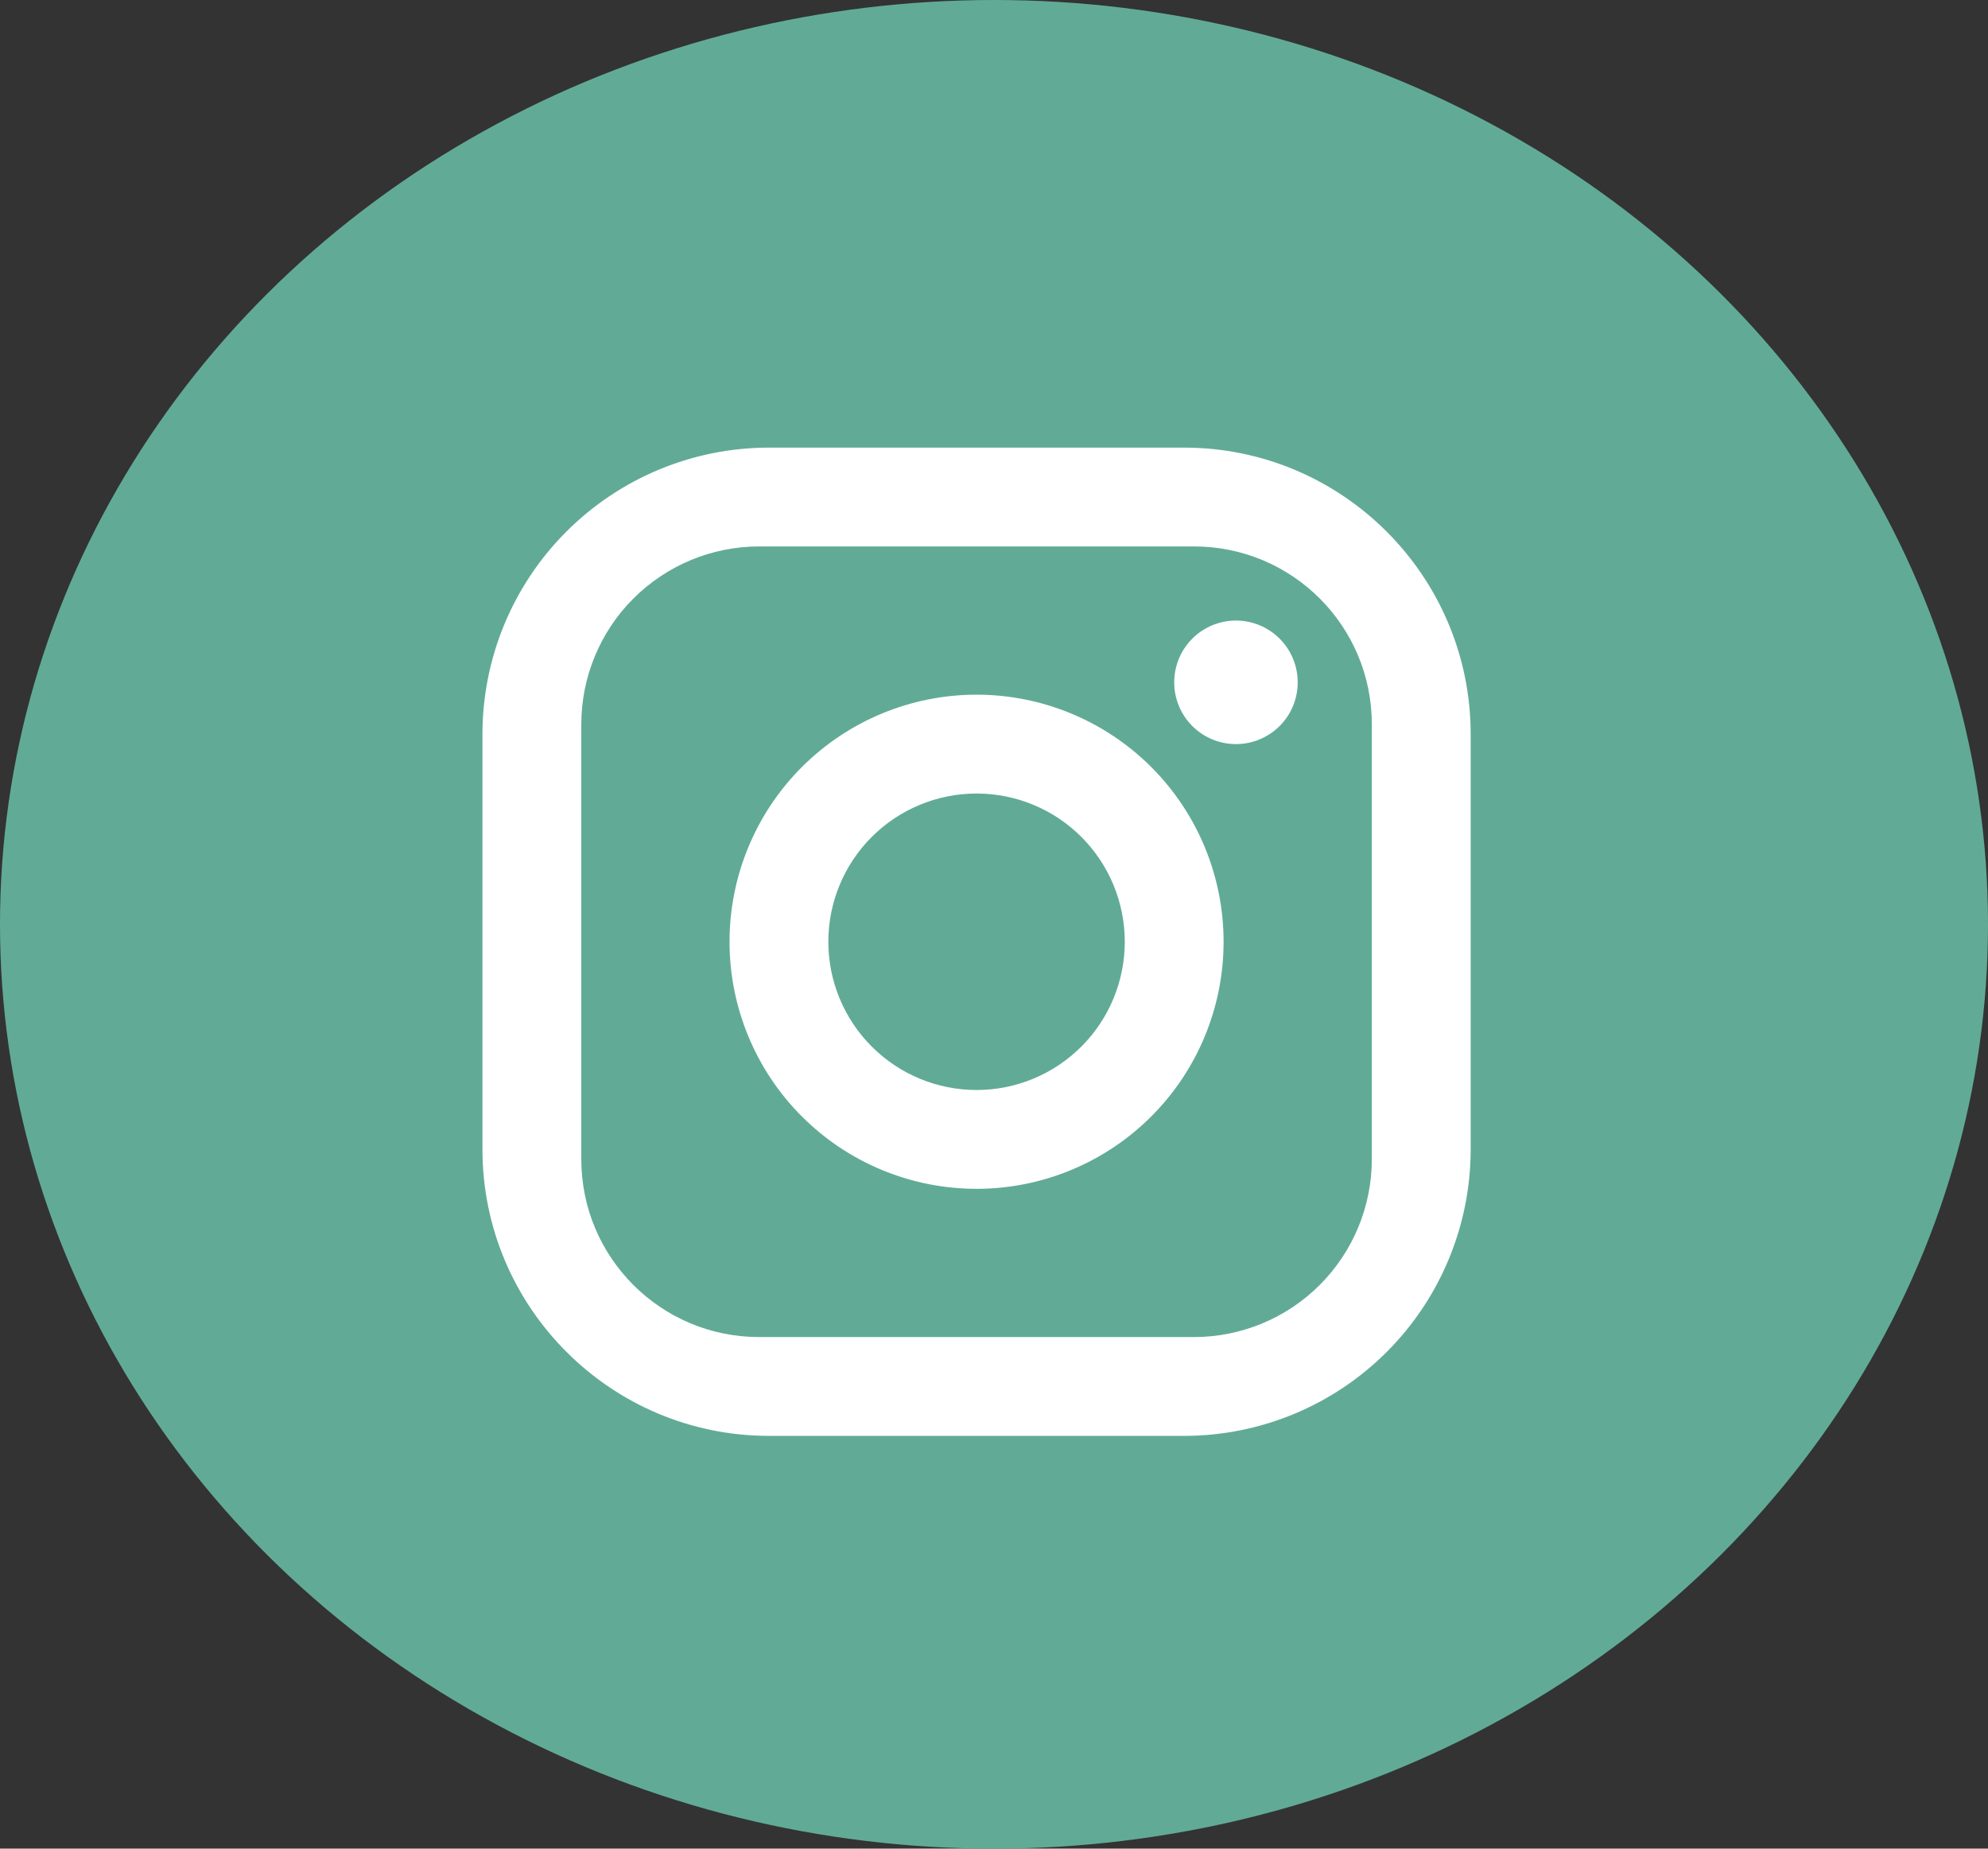 <?xml version="1.0" encoding="UTF-8"?> <svg xmlns="http://www.w3.org/2000/svg" width="57" height="53" viewBox="0 0 57 53" fill="none"><rect x="0" y="0" width="57" height="53" fill="#333333" stroke="none"/> <ellipse cx="28.5" cy="26.5" rx="28.5" ry="26.5" fill="#61AB96"></ellipse> <path d="M22.05 12.833H33.95C38.483 12.833 42.167 16.516 42.167 21.05V32.95C42.167 35.129 41.301 37.219 39.76 38.76C38.219 40.301 36.129 41.166 33.95 41.166H22.05C17.517 41.166 13.833 37.483 13.833 32.95V21.05C13.833 18.87 14.699 16.78 16.24 15.24C17.781 13.699 19.871 12.833 22.05 12.833ZM21.767 15.666C20.414 15.666 19.117 16.204 18.16 17.16C17.204 18.116 16.667 19.414 16.667 20.766V33.233C16.667 36.052 18.948 38.333 21.767 38.333H34.233C35.586 38.333 36.883 37.796 37.84 36.839C38.796 35.883 39.333 34.586 39.333 33.233V20.766C39.333 17.947 37.053 15.666 34.233 15.666H21.767ZM35.438 17.791C35.907 17.791 36.358 17.978 36.69 18.31C37.022 18.642 37.208 19.093 37.208 19.562C37.208 20.032 37.022 20.482 36.69 20.814C36.358 21.146 35.907 21.333 35.438 21.333C34.968 21.333 34.517 21.146 34.185 20.814C33.853 20.482 33.667 20.032 33.667 19.562C33.667 19.093 33.853 18.642 34.185 18.31C34.517 17.978 34.968 17.791 35.438 17.791ZM28 19.916C29.879 19.916 31.68 20.663 33.009 21.991C34.337 23.319 35.083 25.121 35.083 27C35.083 28.878 34.337 30.68 33.009 32.008C31.68 33.337 29.879 34.083 28 34.083C26.121 34.083 24.32 33.337 22.991 32.008C21.663 30.68 20.917 28.878 20.917 27C20.917 25.121 21.663 23.319 22.991 21.991C24.32 20.663 26.121 19.916 28 19.916ZM28 22.75C26.873 22.75 25.792 23.197 24.995 23.994C24.198 24.791 23.75 25.872 23.75 27C23.75 28.127 24.198 29.208 24.995 30.005C25.792 30.802 26.873 31.25 28 31.25C29.127 31.25 30.208 30.802 31.005 30.005C31.802 29.208 32.25 28.127 32.25 27C32.25 25.872 31.802 24.791 31.005 23.994C30.208 23.197 29.127 22.75 28 22.75Z" fill="white"></path> </svg> 
